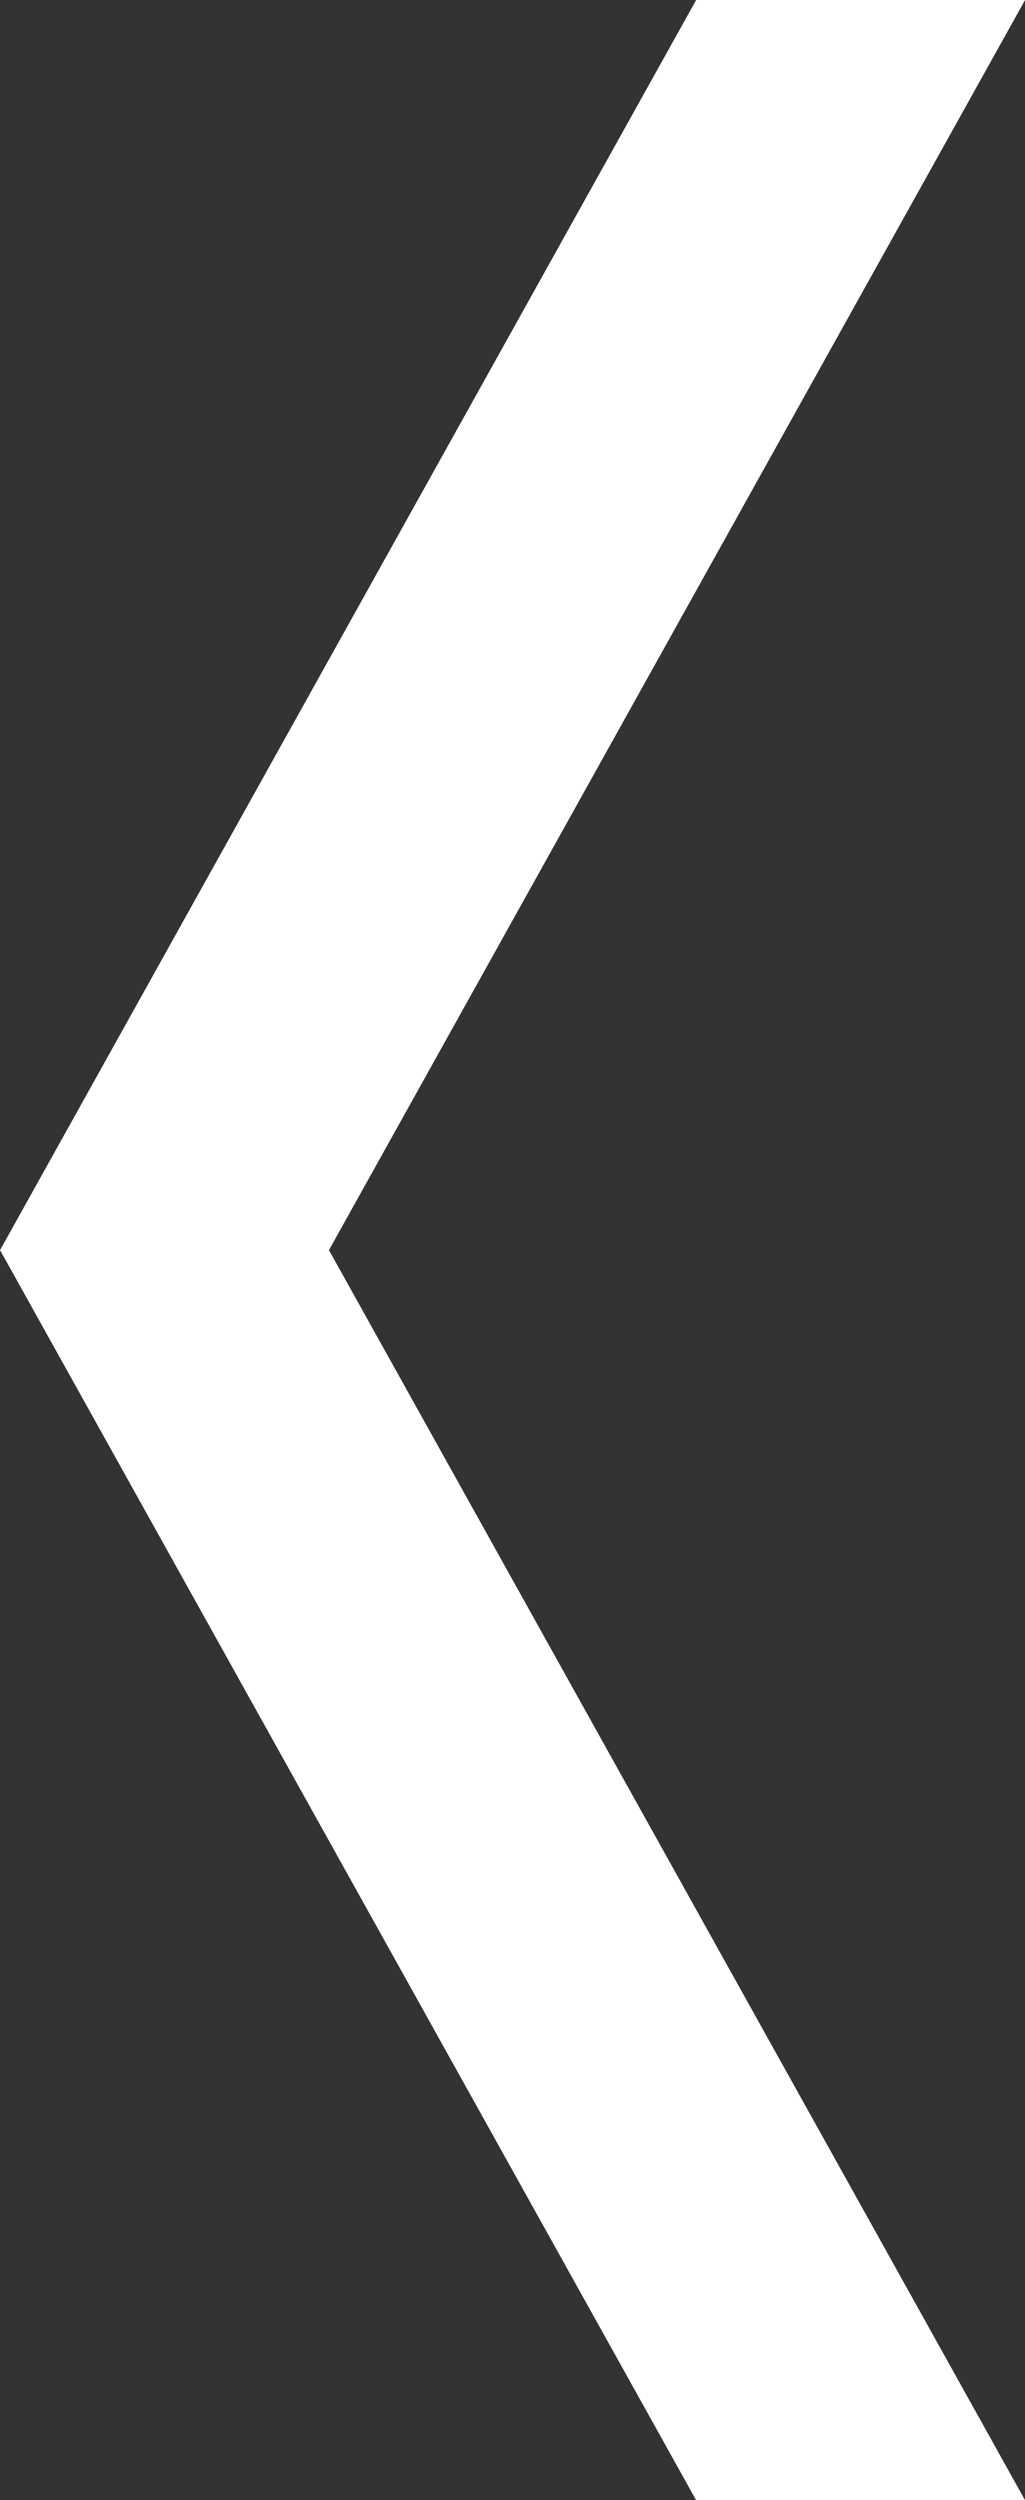 <svg xmlns="http://www.w3.org/2000/svg" width="17.783" height="43.337" viewBox="0 0 17.783 43.337">
  <rect x="0" y="0" width="17.783" height="43.337" fill="#333333" stroke="none"/>
  <path id="Path_421" data-name="Path 421" d="M-230.194,674.042H-235.9l-12.077,21.669,12.077,21.669h5.706l-12.077-21.669Z" transform="translate(247.978 -674.042)" fill="#fff"/>
</svg>
